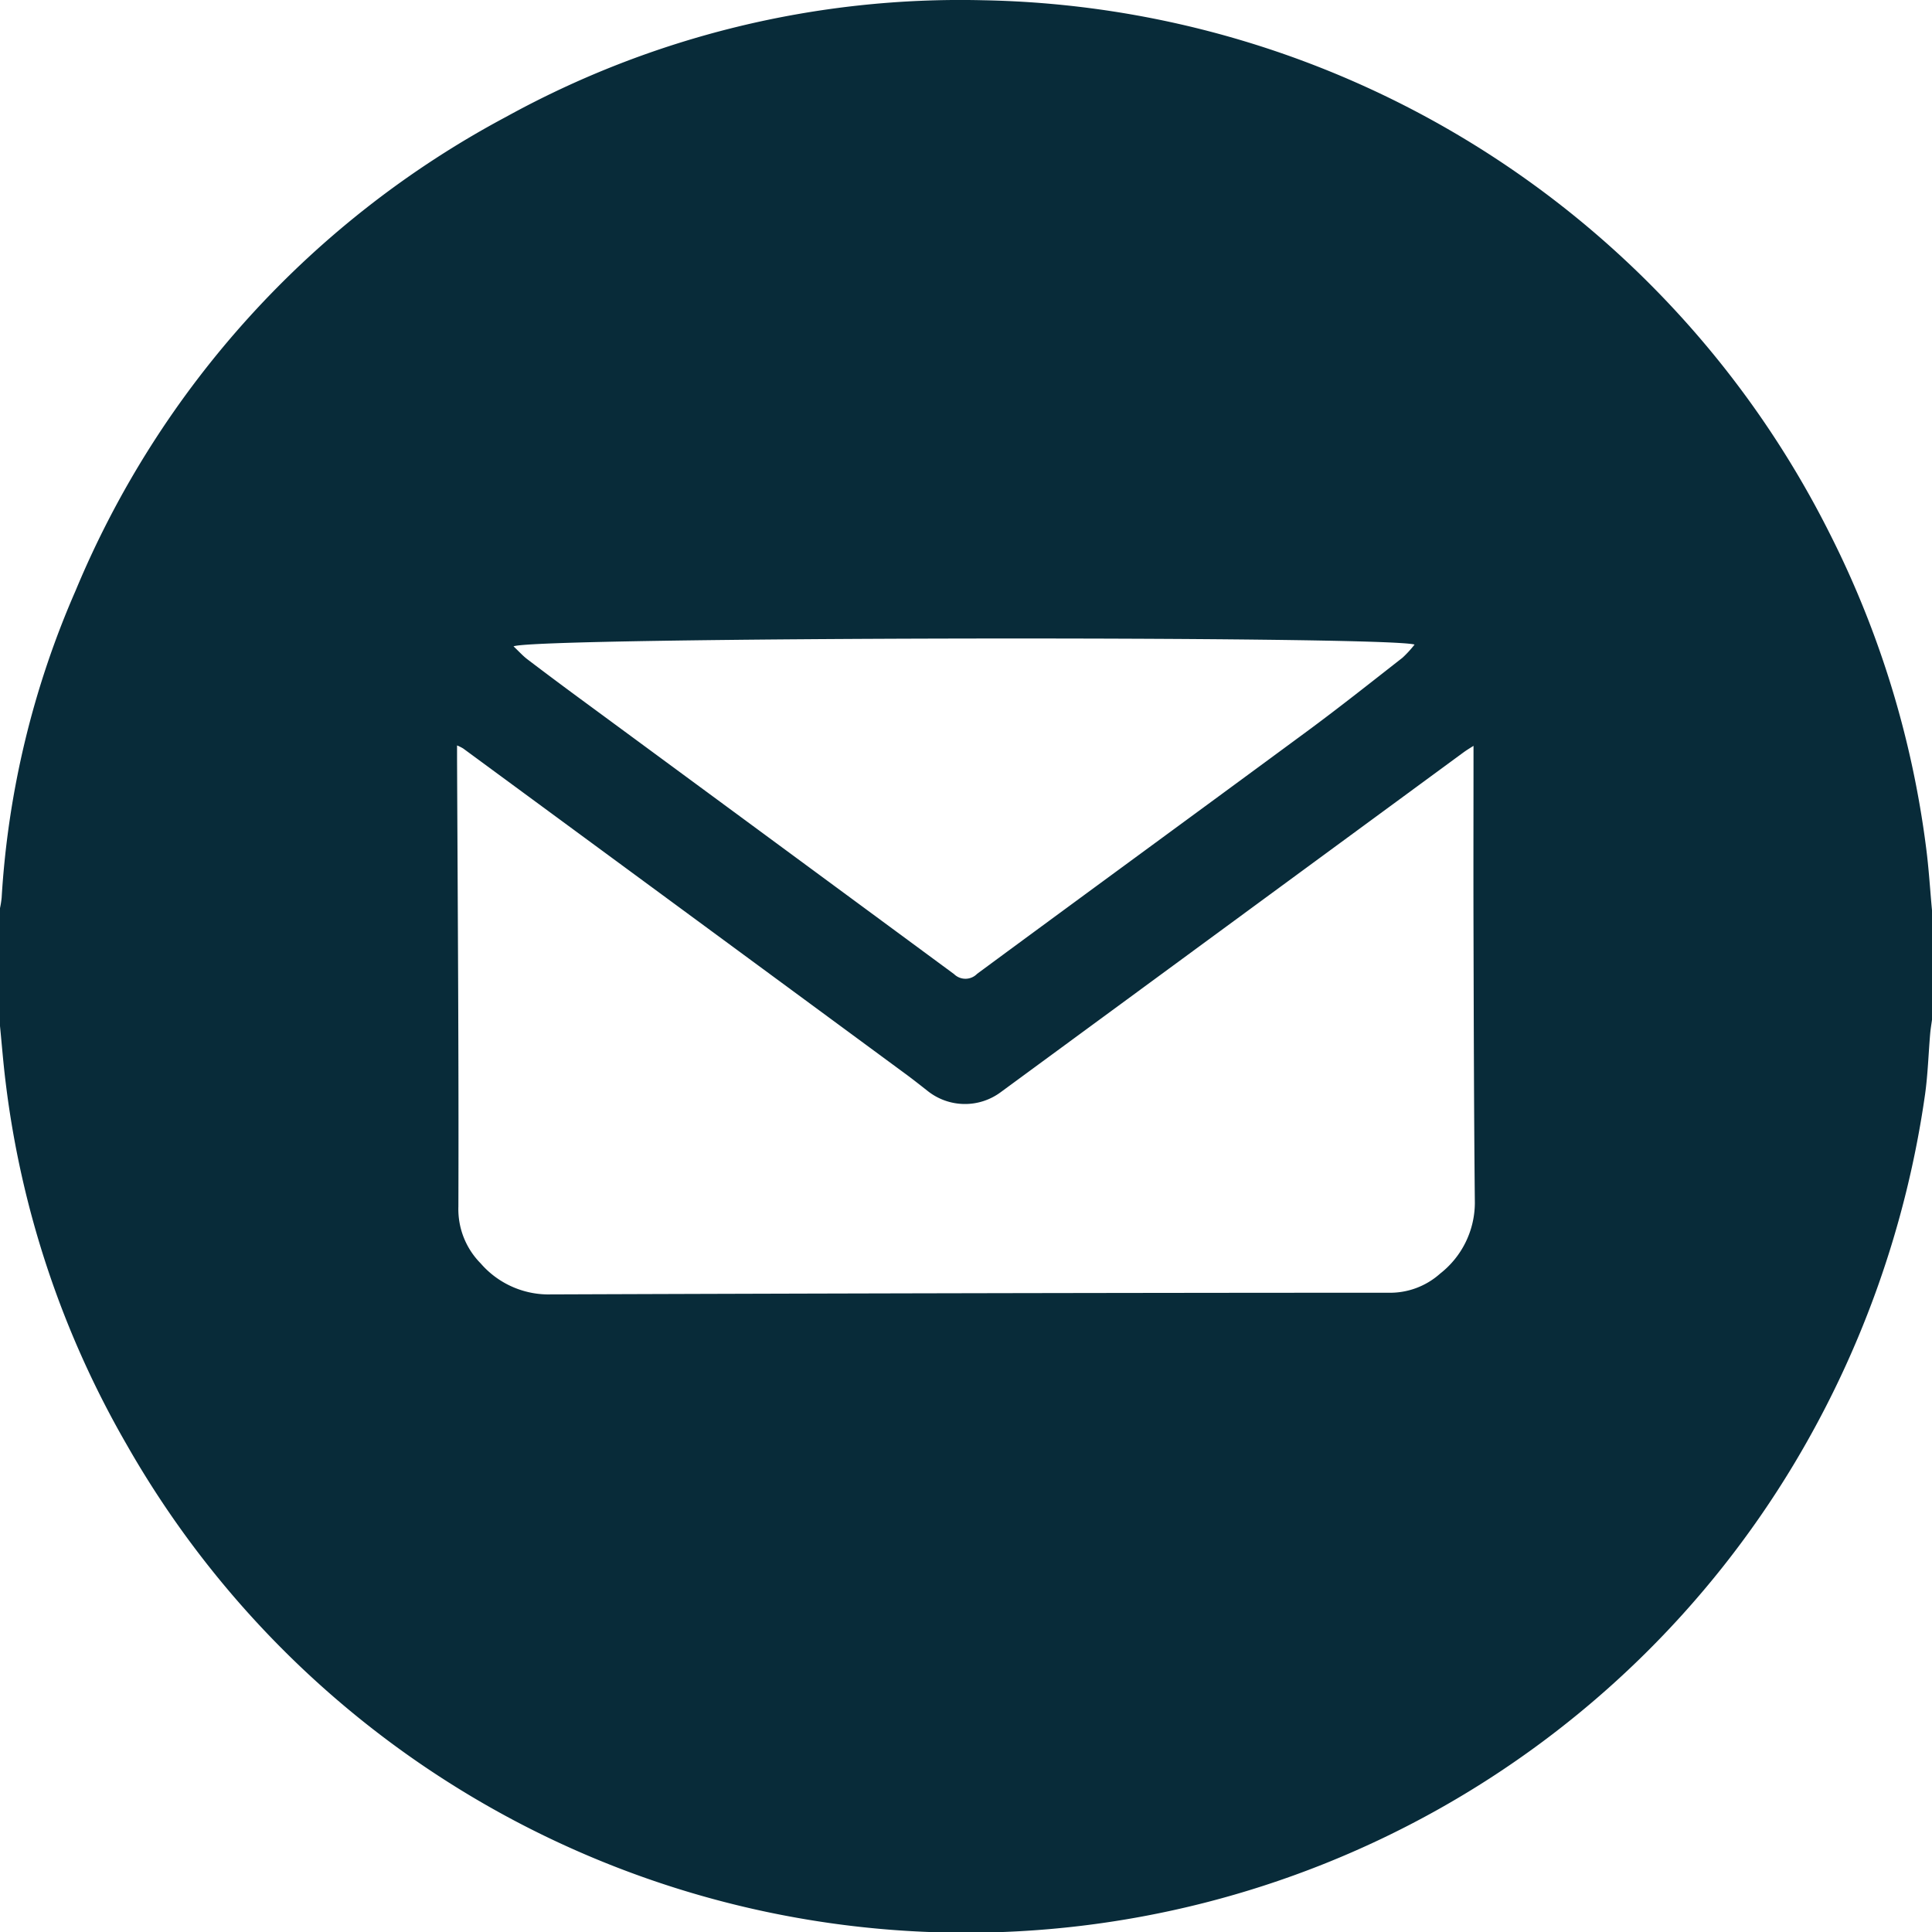 <?xml version="1.0" encoding="UTF-8"?>
<svg xmlns="http://www.w3.org/2000/svg" width="62.138" height="62.138" viewBox="0 0 62.138 62.138">
  <g id="Group_2934_dark" data-name="Group 2934 dark" transform="translate(-3151 -11613.072)">
    <path id="Path_4284" data-name="Path 4284" d="M62.138,29.277V32.8c-.02.146-.045.292-.058.439-.056.652-.075,1.31-.165,1.957a31.834,31.834,0,0,1-4.209,11.879,31.059,31.059,0,0,1-53.641-.629A30.69,30.69,0,0,1,.182,34.814C.107,34.211.06,33.606,0,33V29.208a3.1,3.1,0,0,0,.053-.336A28.926,28.926,0,0,1,2.43,19,30.56,30.56,0,0,1,16.283,3.755,30.26,30.26,0,0,1,31.615.008a31.1,31.1,0,0,1,27.25,17.184,31.053,31.053,0,0,1,3.083,10.069c.088.669.127,1.343.19,2.016M47.391,23.989c-.16.1-.237.149-.308.2l-5.674,4.166q-4.617,3.391-9.234,6.78a1.928,1.928,0,0,1-2.331-.04c-.254-.2-.507-.4-.766-.589Q21.993,29.289,14.9,24.075a1.346,1.346,0,0,0-.2-.1c0,.163,0,.289,0,.414.021,4.806.058,9.613.043,14.419a2.476,2.476,0,0,0,.715,1.824,2.89,2.89,0,0,0,2.143,1q13.514-.05,27.029-.055a2.415,2.415,0,0,0,1.69-.616A2.9,2.9,0,0,0,47.435,38.7c-.029-2.909-.035-5.818-.043-8.727-.006-1.966,0-3.931,0-5.985m-30.876-3.2c.175.164.3.307.452.421q.921.7,1.853,1.383,5.934,4.366,11.863,8.737a.523.523,0,0,0,.742-.008c3.536-2.608,7.085-5.2,10.621-7.807,1.036-.764,2.045-1.566,3.06-2.359a3.518,3.518,0,0,0,.389-.424c-.962-.29-28.316-.246-28.98.058" transform="translate(3151 11613.072)" fill="#082b39"></path>
  </g>
</svg>
